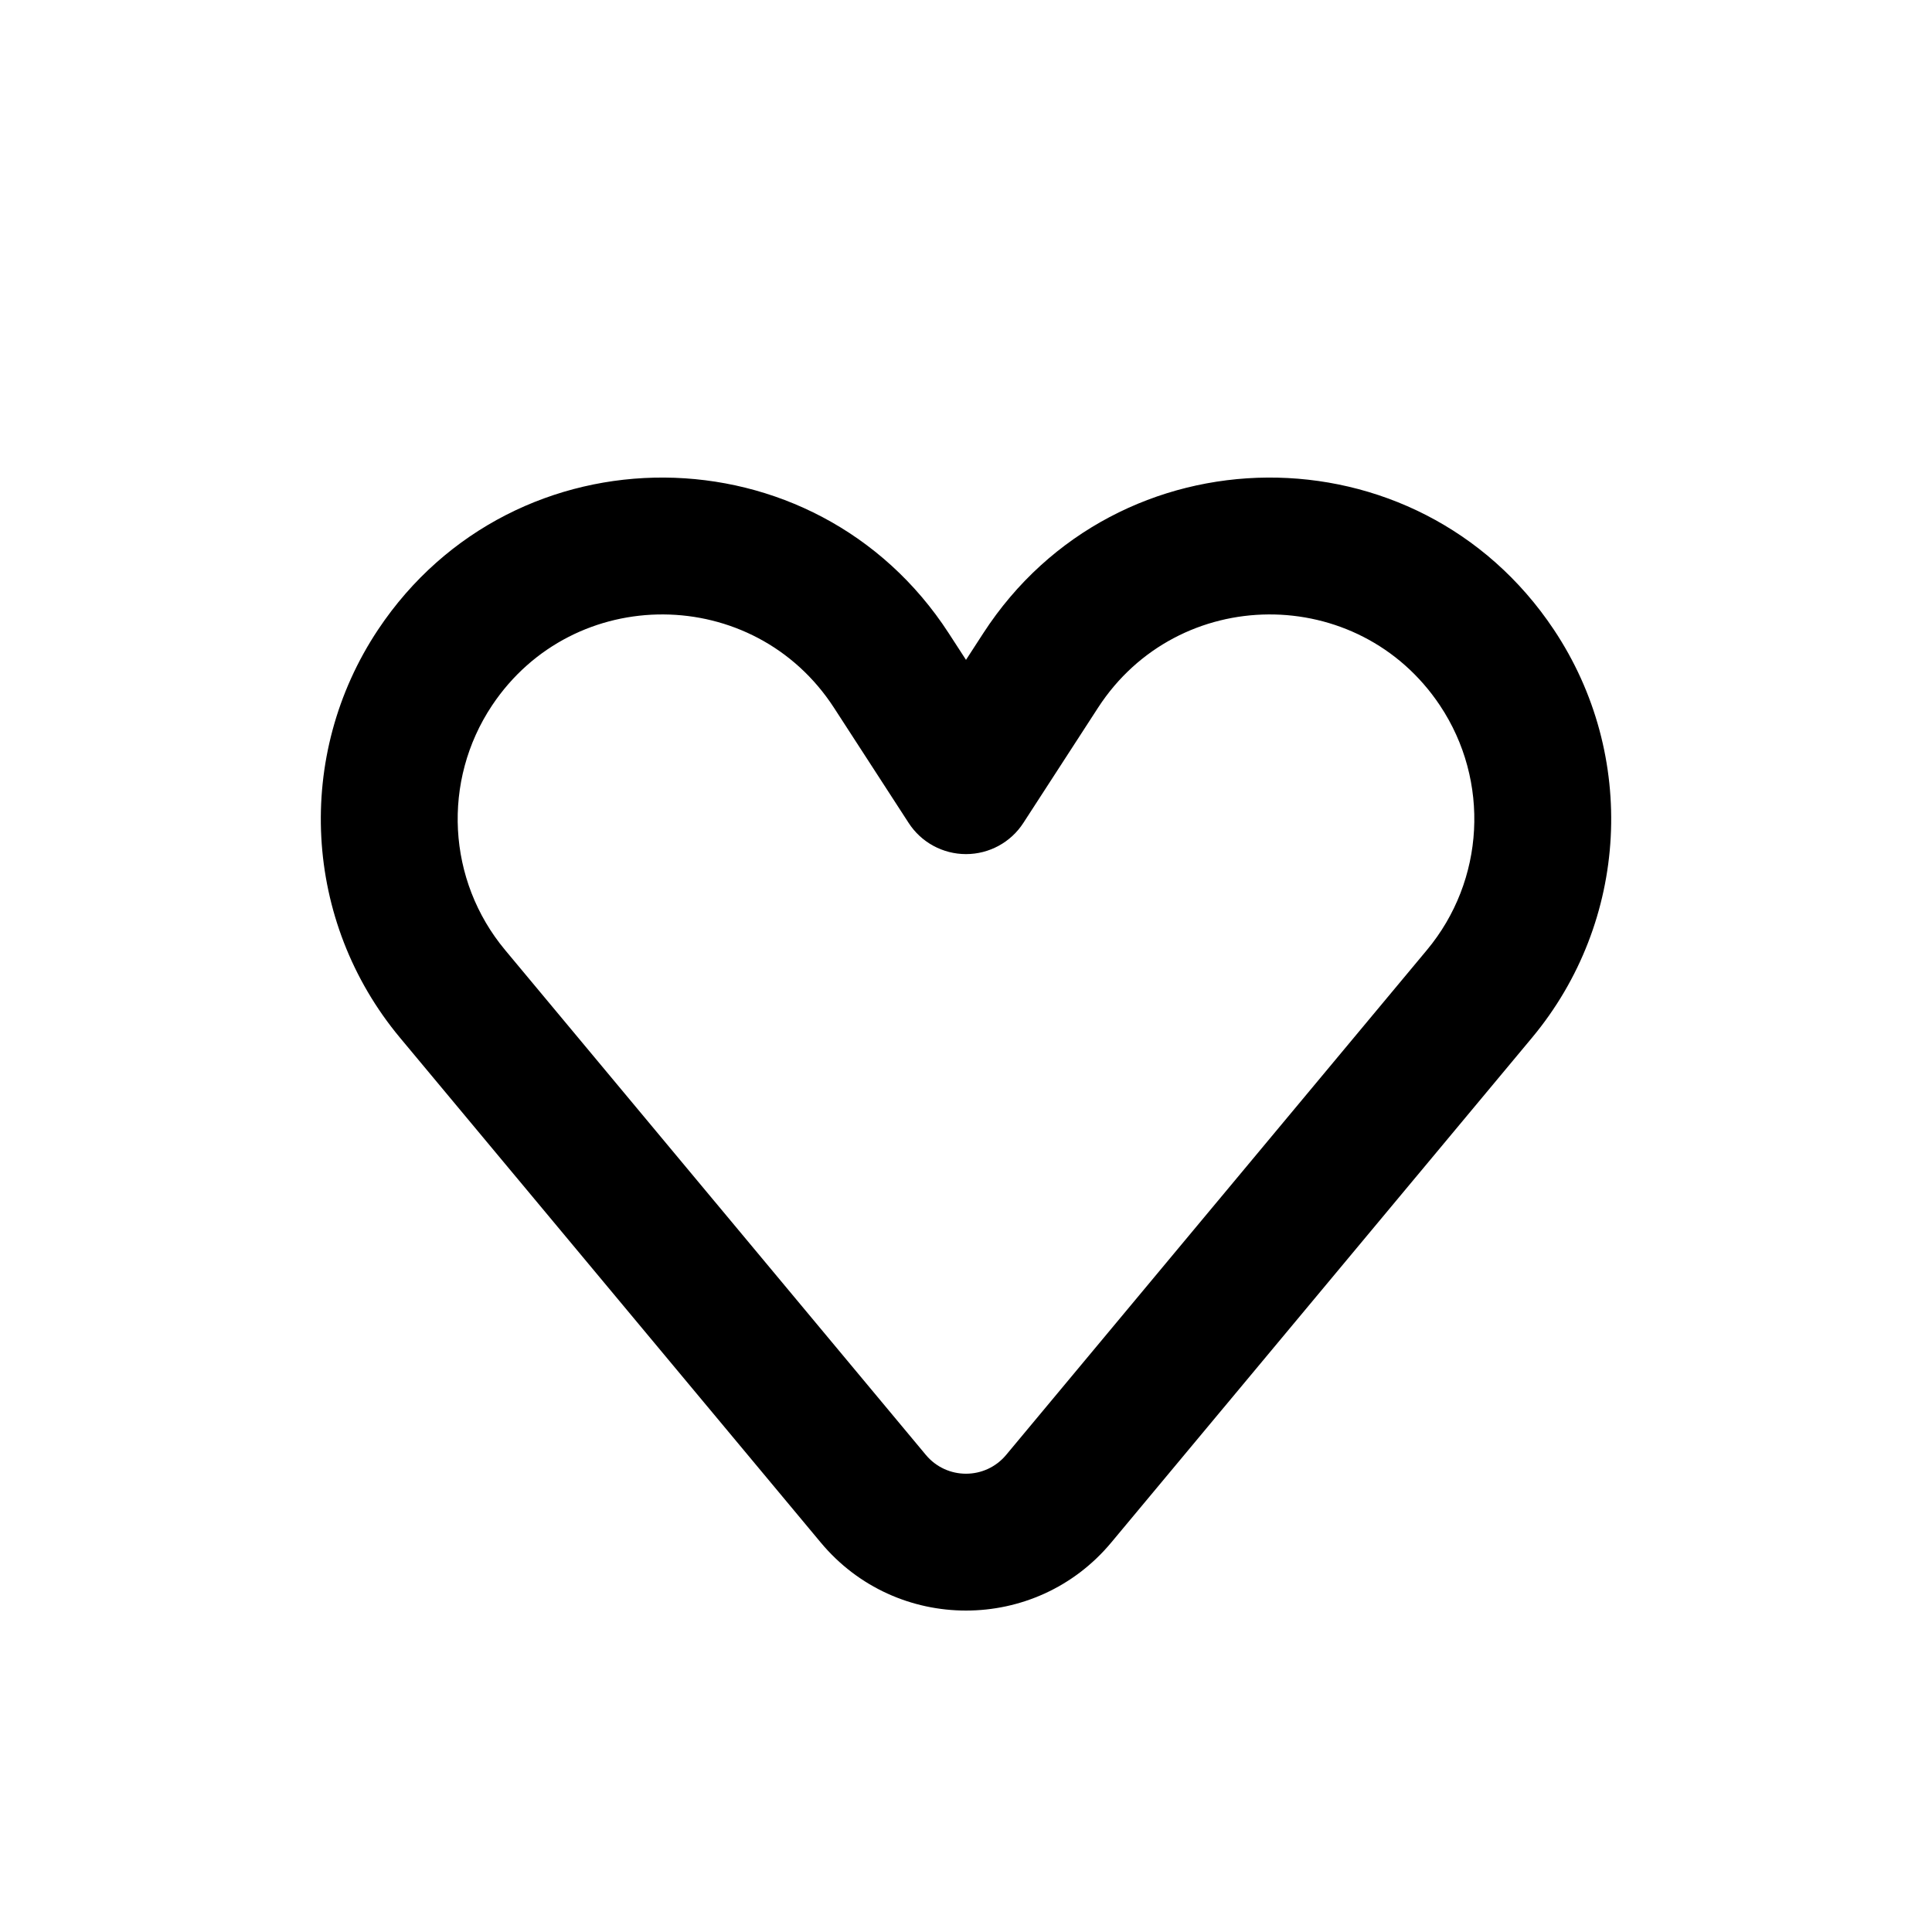 <?xml version="1.0" encoding="UTF-8"?> <svg xmlns="http://www.w3.org/2000/svg" width="24" height="24" viewBox="0 0 24 24" fill="none"> <path fill-rule="evenodd" clip-rule="evenodd" d="M10.36 8.792C9.365 7.258 7.126 7.244 6.112 8.764C5.488 9.701 5.554 10.937 6.274 11.801L11.501 18.073C11.761 18.385 12.239 18.385 12.499 18.073L17.726 11.801C18.446 10.937 18.512 9.701 17.888 8.764C16.874 7.244 14.635 7.258 13.64 8.792L12.713 10.222C12.557 10.464 12.288 10.61 12 10.61C11.712 10.61 11.443 10.464 11.287 10.222L10.36 8.792ZM4.697 7.821C6.389 5.283 10.127 5.308 11.786 7.867L12 8.197L12.214 7.867C13.873 5.308 17.61 5.283 19.302 7.821C20.345 9.384 20.234 11.447 19.032 12.89L13.805 19.161C12.866 20.289 11.134 20.289 10.195 19.161L4.968 12.89C3.766 11.447 3.656 9.384 4.697 7.821Z" fill="black"></path> </svg> 